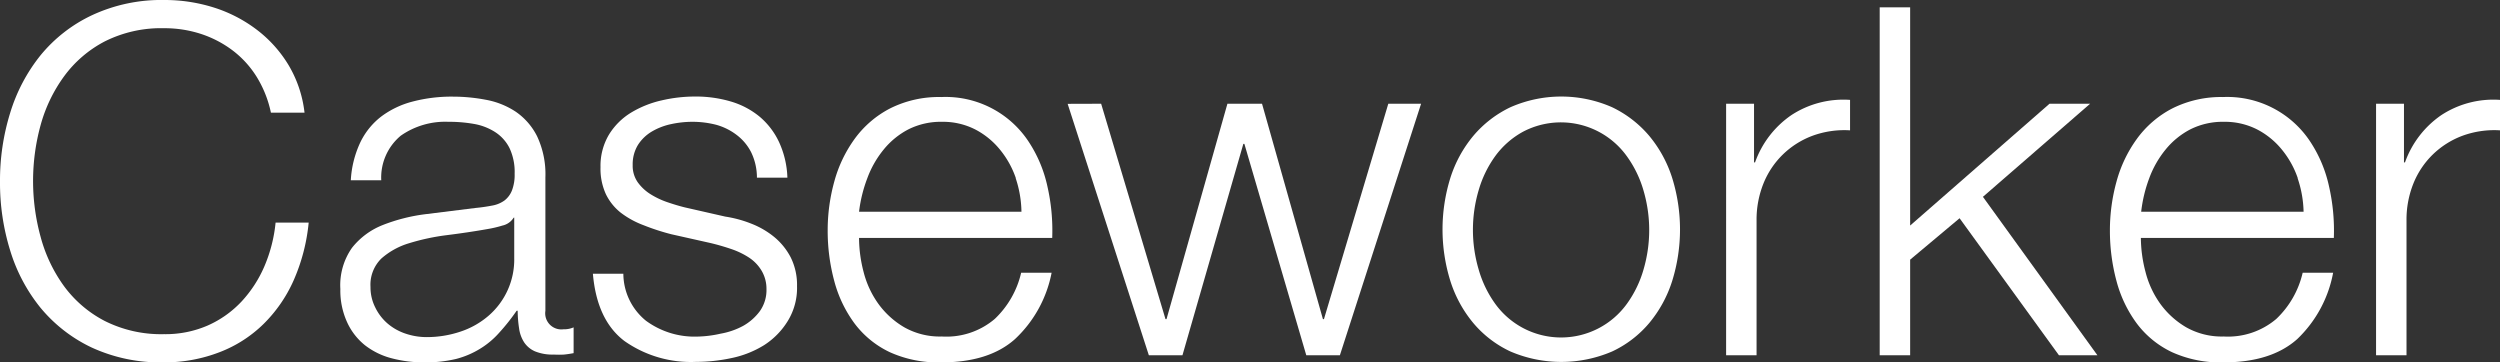 <svg id="Layer_1" data-name="Layer 1" xmlns="http://www.w3.org/2000/svg" viewBox="0 0 246.29 35.71"><rect x="0" y="0" width="246.29" height="35.71" fill="#333333" stroke="none"/><defs><style>.cls-1{fill:#fff;}</style></defs><title>caseworkerlogo</title><path class="cls-1" d="M25.28,7.56a9.66,9.66,0,0,0-2.4-2.62,10.71,10.71,0,0,0-3.12-1.61,11.54,11.54,0,0,0-3.58-.55,12.36,12.36,0,0,0-5.86,1.3,11.6,11.6,0,0,0-4,3.43A14.77,14.77,0,0,0,4,12.33a20.76,20.76,0,0,0,0,11,14.73,14.73,0,0,0,2.3,4.85,11.59,11.59,0,0,0,4,3.43,12.36,12.36,0,0,0,5.86,1.31,10.41,10.41,0,0,0,4.32-.86,10.23,10.23,0,0,0,3.31-2.35,12.08,12.08,0,0,0,2.26-3.48,14.53,14.53,0,0,0,1.1-4.3h3.26a18.49,18.49,0,0,1-1.49,5.71,14,14,0,0,1-3,4.32,12.64,12.64,0,0,1-4.3,2.74,15.08,15.08,0,0,1-5.5,1,16.18,16.18,0,0,1-7.08-1.46A14.69,14.69,0,0,1,4,30.33a16.63,16.63,0,0,1-3-5.66A22.5,22.5,0,0,1,0,17.9a22.5,22.5,0,0,1,1-6.77A16.9,16.9,0,0,1,4,5.44,14.57,14.57,0,0,1,9.06,1.5,16.17,16.17,0,0,1,16.18,0,16.08,16.08,0,0,1,21,.72a13.85,13.85,0,0,1,4.22,2.15,12.46,12.46,0,0,1,3.17,3.48A11.71,11.71,0,0,1,30,11.1H26.69A11,11,0,0,0,25.28,7.56Z" transform="translate(0 0)"/><path class="cls-1" d="M35.48,14.06a7.09,7.09,0,0,1,2.09-2.59A8.84,8.84,0,0,1,40.67,10a15.08,15.08,0,0,1,3.94-.48,17.35,17.35,0,0,1,3.26.31A7.89,7.89,0,0,1,50.8,11a6.42,6.42,0,0,1,2.11,2.42,8.76,8.76,0,0,1,.82,4.06V30.62a1.59,1.59,0,0,0,1.78,1.82,2.34,2.34,0,0,0,1-.19v2.54q-.53.1-.94.14a9.06,9.06,0,0,1-1,0,4.57,4.57,0,0,1-1.85-.31,2.47,2.47,0,0,1-1.08-.89,3.32,3.32,0,0,1-.5-1.37A11.67,11.67,0,0,1,51,30.61h-.1a20.29,20.29,0,0,1-1.74,2.19,8.22,8.22,0,0,1-1.87,1.56,8.63,8.63,0,0,1-2.35,1,12.9,12.9,0,0,1-3.14.34,12.41,12.41,0,0,1-3.24-.41A7.25,7.25,0,0,1,35.94,34a6.19,6.19,0,0,1-1.76-2.29,7.5,7.5,0,0,1-.65-3.24,6.4,6.4,0,0,1,1.15-4.06,7.25,7.25,0,0,1,3-2.23A17.42,17.42,0,0,1,42,21.09l4.82-.6a16.84,16.84,0,0,0,1.68-.24,2.93,2.93,0,0,0,1.2-.5,2.33,2.33,0,0,0,.74-1,4.25,4.25,0,0,0,.26-1.63,5.52,5.52,0,0,0-.5-2.52A4,4,0,0,0,48.76,13a5.62,5.62,0,0,0-2.06-.79A14,14,0,0,0,44.18,12a7.63,7.63,0,0,0-4.7,1.37,5.36,5.36,0,0,0-1.92,4.39h-3A10.06,10.06,0,0,1,35.48,14.06ZM50.6,21.45a1.73,1.73,0,0,1-1.1.77,11.1,11.1,0,0,1-1.44.34q-1.92.34-4,.6a21.76,21.76,0,0,0-3.72.79,7.27,7.27,0,0,0-2.76,1.51,3.61,3.61,0,0,0-1.08,2.81,4.39,4.39,0,0,0,.46,2,4.93,4.93,0,0,0,1.22,1.6,5.32,5.32,0,0,0,1.78,1,6.47,6.47,0,0,0,2.06.34,10.39,10.39,0,0,0,3.31-.53,8.13,8.13,0,0,0,2.76-1.54,7.31,7.31,0,0,0,2.57-5.71v-4Z" transform="translate(0 0)"/><path class="cls-1" d="M74,15a4.92,4.92,0,0,0-1.42-1.7,5.92,5.92,0,0,0-2-1A9.33,9.33,0,0,0,68.15,12a9.94,9.94,0,0,0-2,.22,6.28,6.28,0,0,0-1.9.72,4.08,4.08,0,0,0-1.39,1.32,3.63,3.63,0,0,0-.53,2,2.83,2.83,0,0,0,.5,1.7,4.47,4.47,0,0,0,1.27,1.18,8,8,0,0,0,1.68.79q.91.31,1.68.5l4,.91a11.57,11.57,0,0,1,2.57.7,8.31,8.31,0,0,1,2.26,1.32,6.47,6.47,0,0,1,1.61,2,6.07,6.07,0,0,1,.62,2.83,6.21,6.21,0,0,1-.91,3.43A7.44,7.44,0,0,1,75.28,34a9.89,9.89,0,0,1-3.19,1.27,16.56,16.56,0,0,1-3.5.38,11.37,11.37,0,0,1-7.08-2.06q-2.71-2.06-3.1-6.62h3a6,6,0,0,0,2.23,4.63,8.09,8.09,0,0,0,5.06,1.56A11.35,11.35,0,0,0,71,32.87a7.32,7.32,0,0,0,2.2-.76,5.23,5.23,0,0,0,1.66-1.46,3.6,3.6,0,0,0,.65-2.18A3.48,3.48,0,0,0,75,26.62a4,4,0,0,0-1.22-1.25,7.76,7.76,0,0,0-1.75-.84q-1-.34-2-.58l-3.88-.87a22,22,0,0,1-2.74-.89,8.71,8.71,0,0,1-2.26-1.24,5.24,5.24,0,0,1-1.46-1.82,6,6,0,0,1-.53-2.66A6,6,0,0,1,60,13.25a6.56,6.56,0,0,1,2.18-2.16,10.16,10.16,0,0,1,3-1.2,14.52,14.52,0,0,1,3.29-.38A12.13,12.13,0,0,1,72,10a8,8,0,0,1,2.83,1.49A7.31,7.31,0,0,1,76.75,14a9,9,0,0,1,.82,3.5h-3A5.71,5.71,0,0,0,74,15Z" transform="translate(0 0)"/><path class="cls-1" d="M85.08,26.8a9.28,9.28,0,0,0,1.46,3.14,8.36,8.36,0,0,0,2.54,2.3,7.11,7.11,0,0,0,3.7.91A7.35,7.35,0,0,0,98,31.42a9.09,9.09,0,0,0,2.6-4.55h3A12.08,12.08,0,0,1,100,33.4q-2.57,2.3-7.27,2.3a11.54,11.54,0,0,1-5.06-1,9.32,9.32,0,0,1-3.48-2.83,12.32,12.32,0,0,1-2-4.18,19,19,0,0,1-.65-5,18,18,0,0,1,.65-4.8,12.9,12.9,0,0,1,2-4.2,10,10,0,0,1,3.48-3,10.71,10.71,0,0,1,5.06-1.13,9.79,9.79,0,0,1,8.55,4.31,13,13,0,0,1,1.9,4.46,19.58,19.58,0,0,1,.48,5.11H84.63A13.41,13.41,0,0,0,85.08,26.8Zm15-9.24a9.06,9.06,0,0,0-1.56-2.81,7.74,7.74,0,0,0-2.45-2A7,7,0,0,0,92.81,12a7.12,7.12,0,0,0-3.31.74,7.74,7.74,0,0,0-2.45,2,9.78,9.78,0,0,0-1.61,2.83,13.84,13.84,0,0,0-.81,3.29h16a10.94,10.94,0,0,0-.57-3.31Z" transform="translate(0 0)"/><path class="cls-1" d="M108.48,10.22l6.34,21.22h.1l6-21.22h3.41l6,21.22h.1l6.34-21.22H140L132,35h-3.31l-6.1-20.83h-.1l-6,20.83h-3.31l-8-24.77Z" transform="translate(0 0)"/><path class="cls-1" d="M158.81,10.56a11,11,0,0,1,3.67,2.83,12.28,12.28,0,0,1,2.26,4.15,17.08,17.08,0,0,1,0,10.13,12.27,12.27,0,0,1-2.26,4.15,10.67,10.67,0,0,1-3.67,2.81,12.71,12.71,0,0,1-10,0,10.66,10.66,0,0,1-3.67-2.81,12.24,12.24,0,0,1-2.26-4.15,17.08,17.08,0,0,1,0-10.13,12.25,12.25,0,0,1,2.26-4.15,10.93,10.93,0,0,1,3.67-2.83A12.44,12.44,0,0,1,158.81,10.56ZM150,13a8.34,8.34,0,0,0-2.71,2.4,10.89,10.89,0,0,0-1.63,3.38,13.79,13.79,0,0,0,0,7.73,10.87,10.87,0,0,0,1.63,3.4,8,8,0,0,0,13,0,10.88,10.88,0,0,0,1.63-3.38,13.79,13.79,0,0,0,0-7.73,10.9,10.9,0,0,0-1.63-3.38A8,8,0,0,0,150,13Z" transform="translate(0 0)"/><path class="cls-1" d="M172.8,10.22V16h.1a9.51,9.51,0,0,1,3.58-4.66,9.36,9.36,0,0,1,5.78-1.5v3a9.13,9.13,0,0,0-3.74.55,8.42,8.42,0,0,0-2.9,1.85,8.33,8.33,0,0,0-1.9,2.86,9.54,9.54,0,0,0-.67,3.62V35h-3V10.22Z" transform="translate(0 0)"/><path class="cls-1" d="M188.18.72v21.5l13.73-12h4l-10.56,9.17L206.63,35h-3.79L193.05,21.5l-4.87,4.08V35h-3V.72Z" transform="translate(0 0)"/><path class="cls-1" d="M211.37,26.8a9.28,9.28,0,0,0,1.46,3.14,8.36,8.36,0,0,0,2.54,2.3,7.11,7.11,0,0,0,3.7.91,7.35,7.35,0,0,0,5.18-1.73,9.09,9.09,0,0,0,2.6-4.55h3a12.08,12.08,0,0,1-3.53,6.53q-2.57,2.3-7.27,2.3a11.54,11.54,0,0,1-5.06-1,9.32,9.32,0,0,1-3.48-2.83,12.32,12.32,0,0,1-2-4.18,19,19,0,0,1-.65-5,18,18,0,0,1,.65-4.8,12.9,12.9,0,0,1,2-4.2,10,10,0,0,1,3.48-3A10.71,10.71,0,0,1,219,9.56a9.79,9.79,0,0,1,8.54,4.31,13,13,0,0,1,1.9,4.46,19.58,19.58,0,0,1,.48,5.11H210.91A13.41,13.41,0,0,0,211.37,26.8Zm15-9.24a9.06,9.06,0,0,0-1.56-2.81,7.74,7.74,0,0,0-2.45-2A7,7,0,0,0,219.1,12a7.12,7.12,0,0,0-3.31.74,7.74,7.74,0,0,0-2.45,2,9.78,9.78,0,0,0-1.61,2.83,13.84,13.84,0,0,0-.79,3.29h16a10.94,10.94,0,0,0-.59-3.31Z" transform="translate(0 0)"/><path class="cls-1" d="M236.83,10.22V16h.1a9.51,9.51,0,0,1,3.58-4.66,9.36,9.36,0,0,1,5.78-1.5v3a9.13,9.13,0,0,0-3.74.55,8.42,8.42,0,0,0-2.9,1.85,8.33,8.33,0,0,0-1.9,2.86,9.54,9.54,0,0,0-.67,3.62V35h-3V10.22Z" transform="translate(0 0)"/></svg>